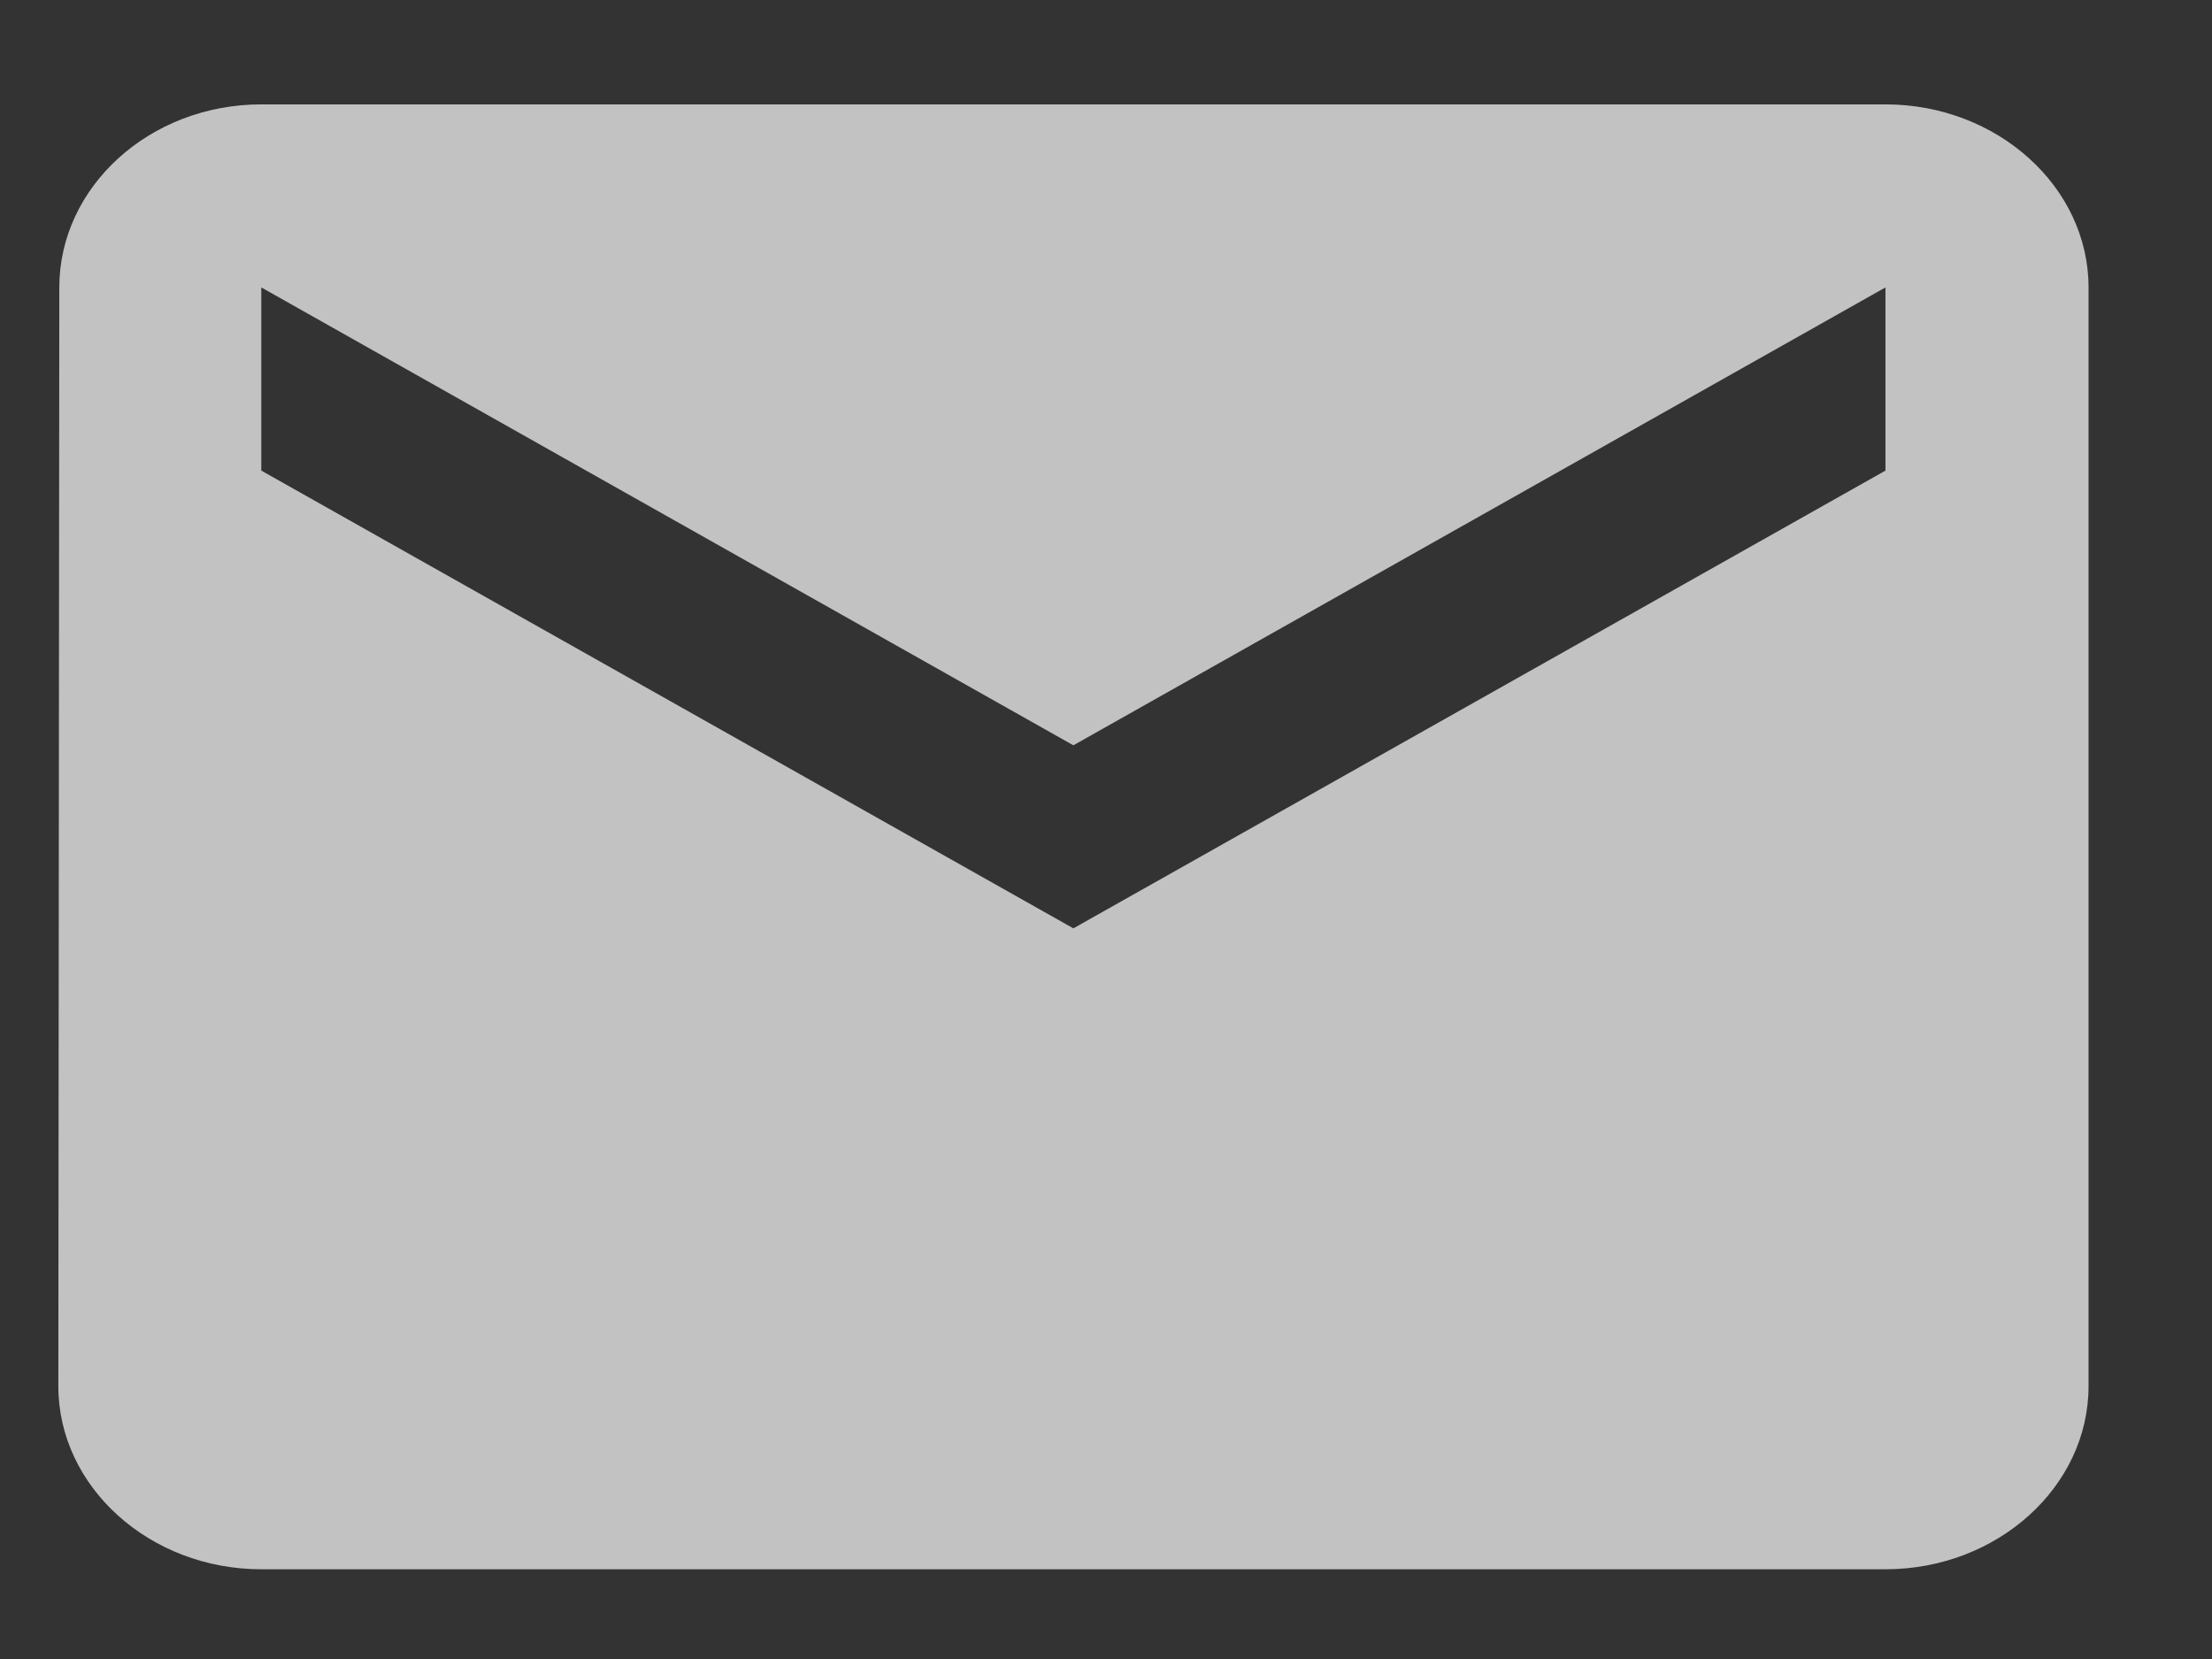<svg width="16" height="12" viewBox="0 0 16 12" fill="none" xmlns="http://www.w3.org/2000/svg">
<rect x="0" y="0" width="16" height="12" fill="#333333" stroke="none"/>
<path id="Vector" opacity="0.7" d="M13.638 0.755H1.89C1.083 0.755 0.429 1.351 0.429 2.079L0.422 10.027C0.422 10.755 1.083 11.351 1.89 11.351H13.638C14.446 11.351 15.107 10.755 15.107 10.027V2.079C15.107 1.351 14.446 0.755 13.638 0.755ZM13.638 3.404L7.764 6.715L1.89 3.404V2.079L7.764 5.391L13.638 2.079V3.404Z" fill="white"/>
</svg>
